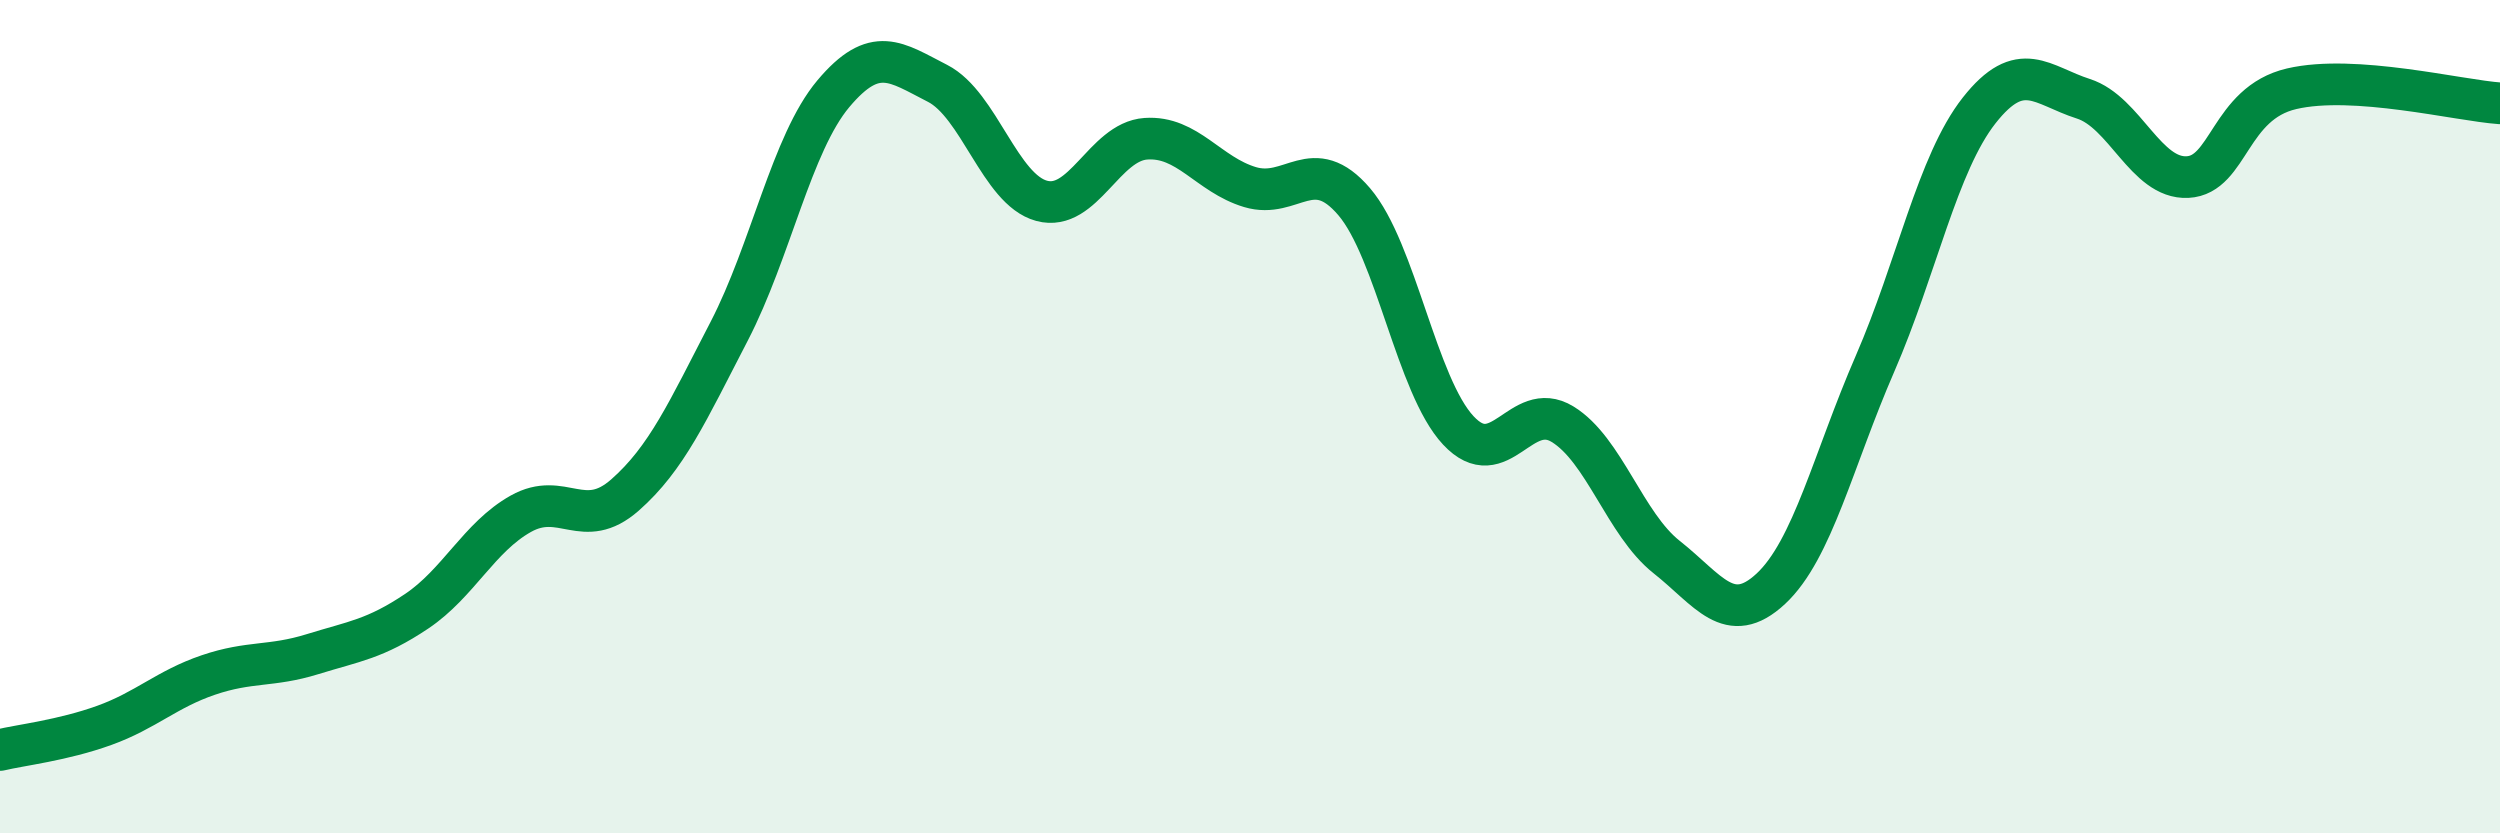 
    <svg width="60" height="20" viewBox="0 0 60 20" xmlns="http://www.w3.org/2000/svg">
      <path
        d="M 0,18 C 0.5,17.88 1.5,17.77 2.5,17.41 C 3.5,17.05 4,16.54 5,16.2 C 6,15.86 6.5,16.01 7.5,15.7 C 8.5,15.39 9,15.34 10,14.67 C 11,14 11.5,12.89 12.5,12.33 C 13.5,11.77 14,12.76 15,11.88 C 16,11 16.5,9.88 17.5,7.95 C 18.5,6.02 19,3.44 20,2.25 C 21,1.06 21.5,1.49 22.5,2 C 23.5,2.51 24,4.55 25,4.82 C 26,5.09 26.5,3.4 27.5,3.33 C 28.5,3.26 29,4.19 30,4.49 C 31,4.79 31.5,3.67 32.5,4.84 C 33.5,6.01 34,9.26 35,10.33 C 36,11.4 36.5,9.57 37.5,10.18 C 38.5,10.79 39,12.58 40,13.37 C 41,14.16 41.5,15.06 42.5,14.13 C 43.5,13.2 44,11.03 45,8.73 C 46,6.43 46.5,3.92 47.5,2.65 C 48.5,1.38 49,2.05 50,2.37 C 51,2.69 51.5,4.3 52.5,4.25 C 53.5,4.2 53.5,2.48 55,2.13 C 56.5,1.78 59,2.41 60,2.48L60 20L0 20Z"
        fill="#008740"
        opacity="0.1"
        stroke-linecap="round"
        stroke-linejoin="round"
      />
      <path
        d="M 0,18 C 0.5,17.88 1.5,17.77 2.5,17.41 C 3.5,17.05 4,16.54 5,16.2 C 6,15.86 6.5,16.01 7.5,15.7 C 8.5,15.39 9,15.34 10,14.67 C 11,14 11.5,12.89 12.5,12.33 C 13.5,11.77 14,12.76 15,11.88 C 16,11 16.5,9.88 17.5,7.95 C 18.5,6.02 19,3.44 20,2.25 C 21,1.06 21.5,1.49 22.5,2 C 23.5,2.51 24,4.55 25,4.82 C 26,5.09 26.5,3.4 27.5,3.33 C 28.5,3.26 29,4.19 30,4.49 C 31,4.79 31.5,3.67 32.5,4.84 C 33.5,6.01 34,9.26 35,10.33 C 36,11.4 36.5,9.57 37.5,10.18 C 38.5,10.79 39,12.58 40,13.37 C 41,14.16 41.5,15.06 42.5,14.13 C 43.5,13.2 44,11.03 45,8.73 C 46,6.43 46.5,3.92 47.5,2.65 C 48.5,1.38 49,2.05 50,2.37 C 51,2.69 51.5,4.3 52.5,4.25 C 53.5,4.2 53.5,2.48 55,2.13 C 56.5,1.78 59,2.41 60,2.48"
        stroke="#008740"
        stroke-width="1"
        fill="none"
        stroke-linecap="round"
        stroke-linejoin="round"
      />
    </svg>
  